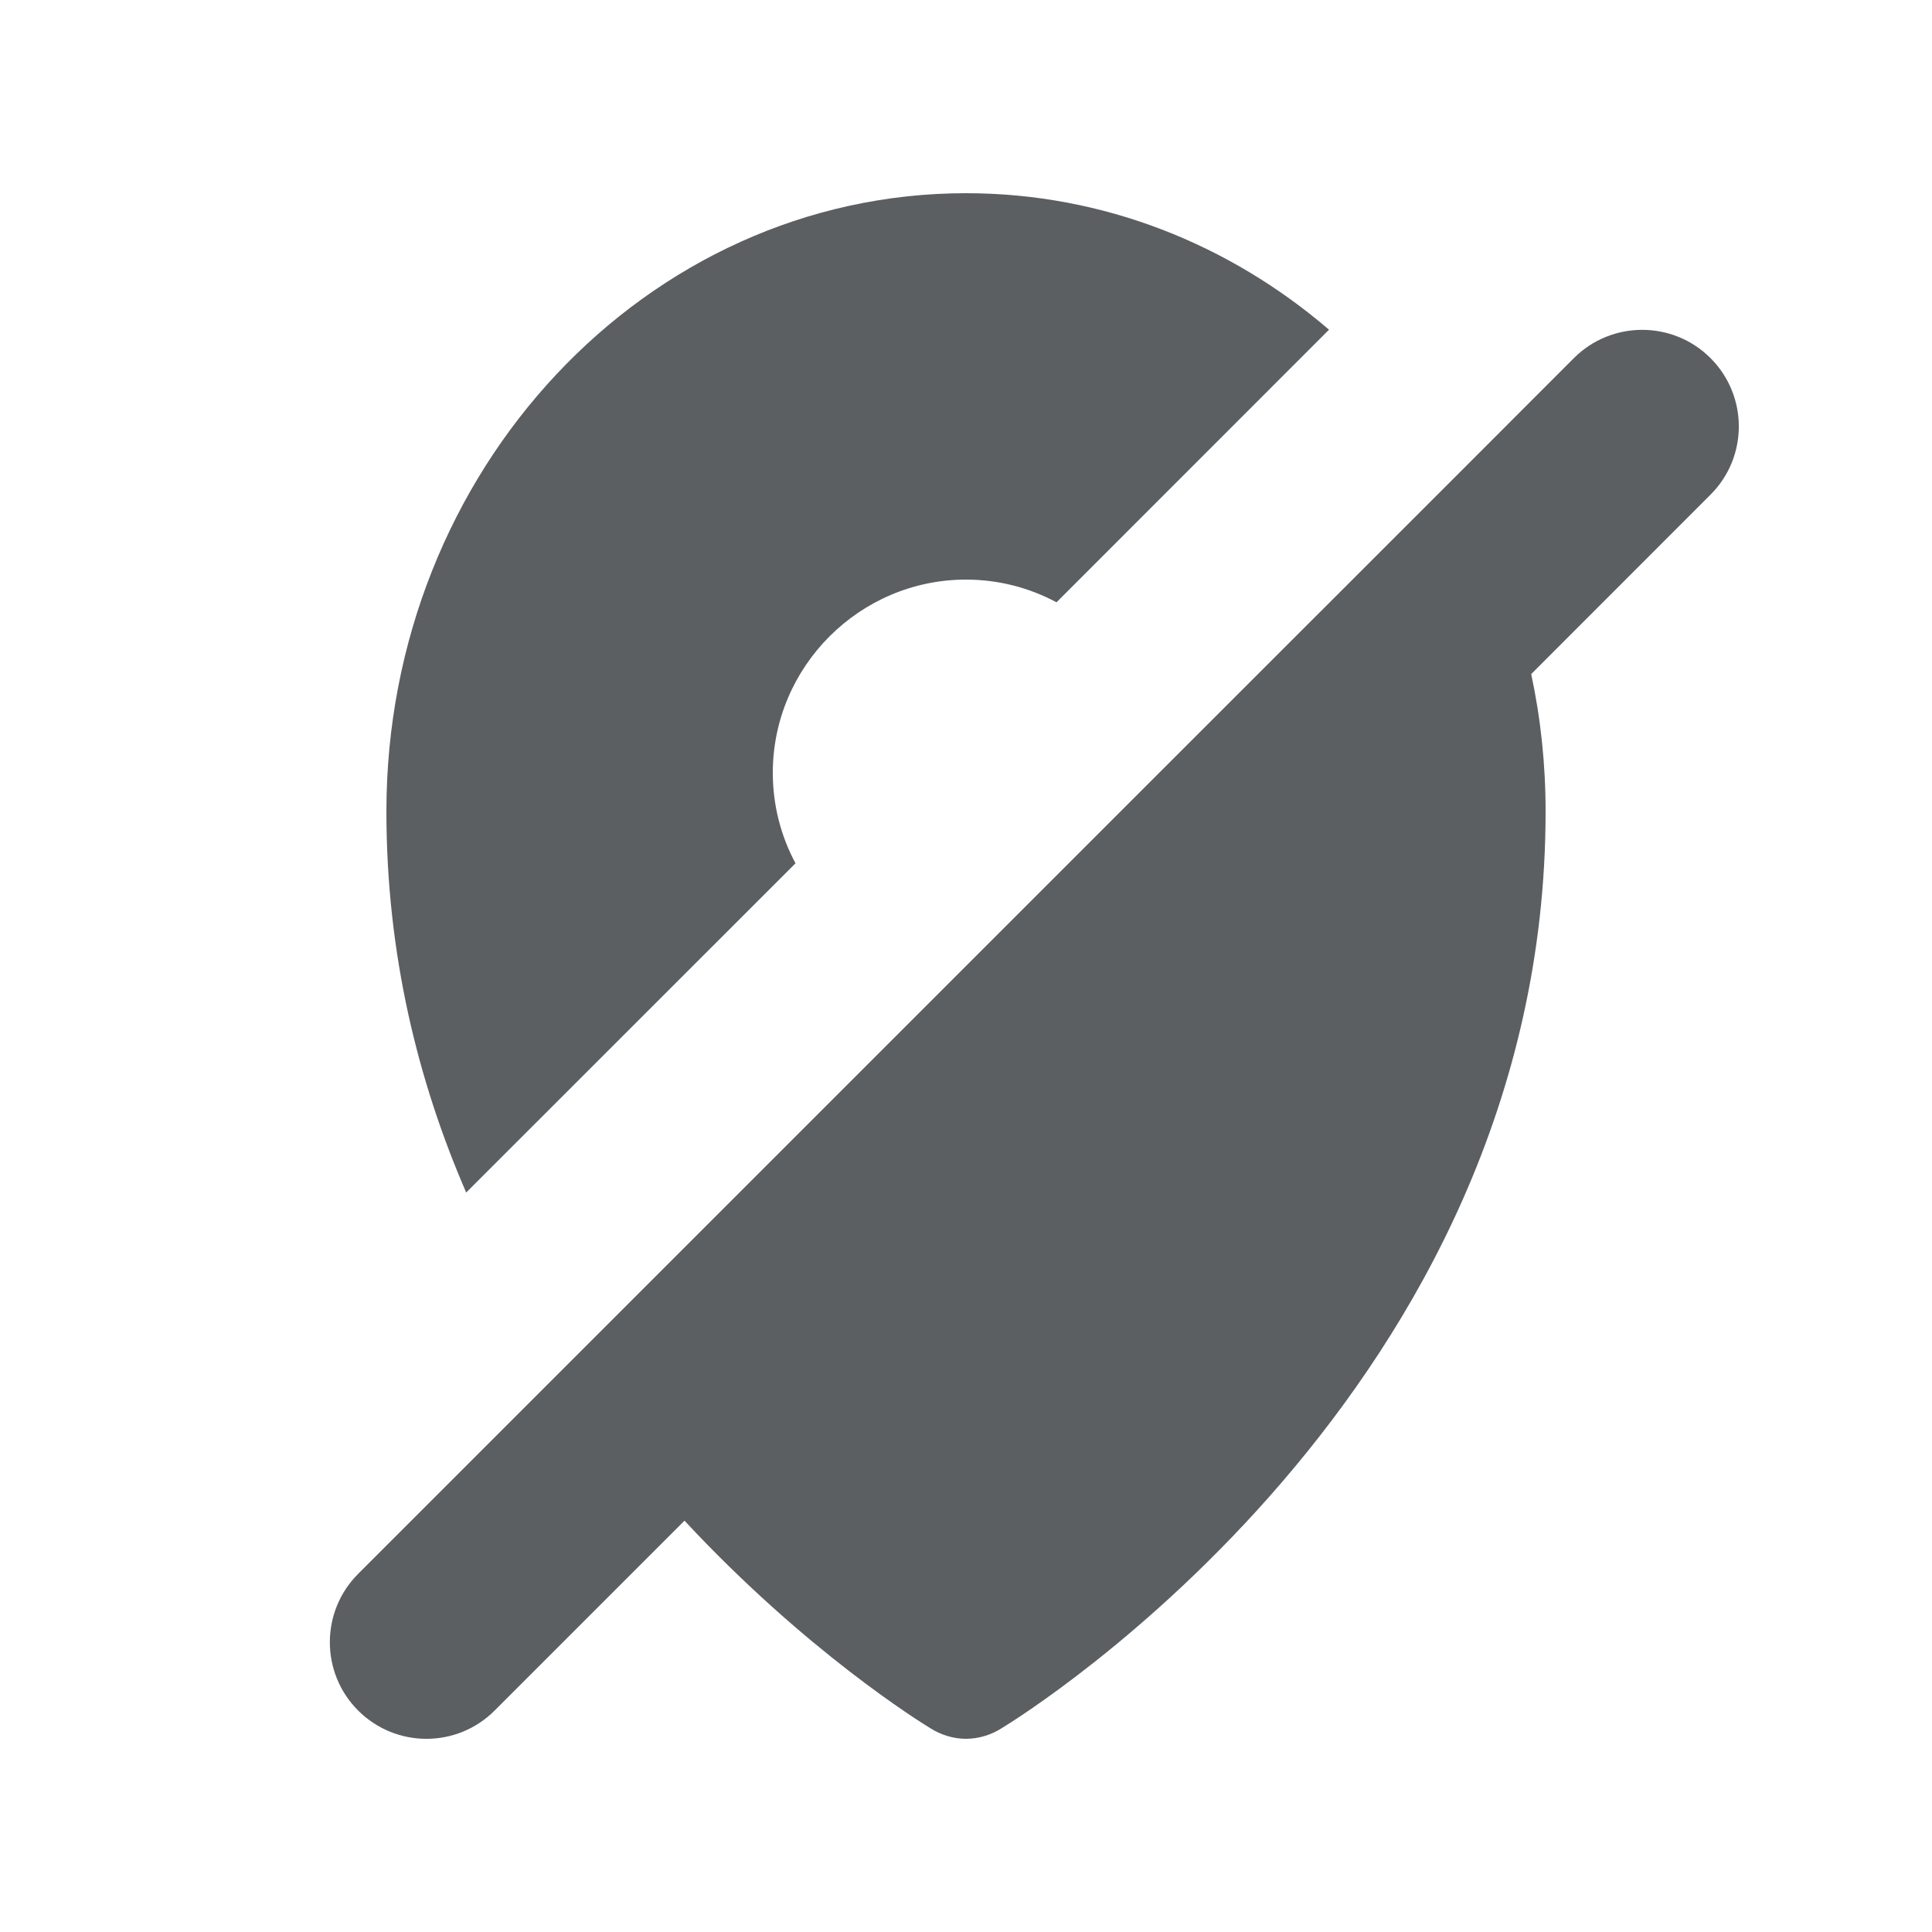 <?xml version="1.0" encoding="utf-8"?><!-- Uploaded to: SVG Repo, www.svgrepo.com, Generator: SVG Repo Mixer Tools -->
<svg width="800px" height="800px" viewBox="0 0 20 20" xmlns="http://www.w3.org/2000/svg">
<path d="M17.707 3.707C17.317 3.317 16.683 3.317 16.293 3.707L15.052 4.949L12 8L10 10L5.831 14.169L3.707 16.293C3.317 16.683 3.317 17.317 3.707 17.707C4.098 18.098 4.731 18.098 5.121 17.707L7.086 15.742C8.341 17.092 9.525 17.826 9.63 17.89C9.74 17.96 9.87 18 10 18C10.13 18 10.26 17.96 10.37 17.89C10.6 17.75 16 14.4 16 8.4C16 7.911 15.949 7.435 15.851 6.978L17.707 5.121C18.098 4.731 18.098 4.098 17.707 3.707Z" fill="#5C5F62"/>
<path d="M10 2C11.422 2 12.729 2.53 13.758 3.413L10.937 6.235C10.657 6.085 10.338 6 10 6C8.9 6 8 6.9 8 8C8 8.338 8.085 8.657 8.235 8.937L4.826 12.345C4.328 11.197 4 9.879 4 8.4C4 4.87 6.69 2 10 2Z" fill="#5C5F62"/>
</svg>